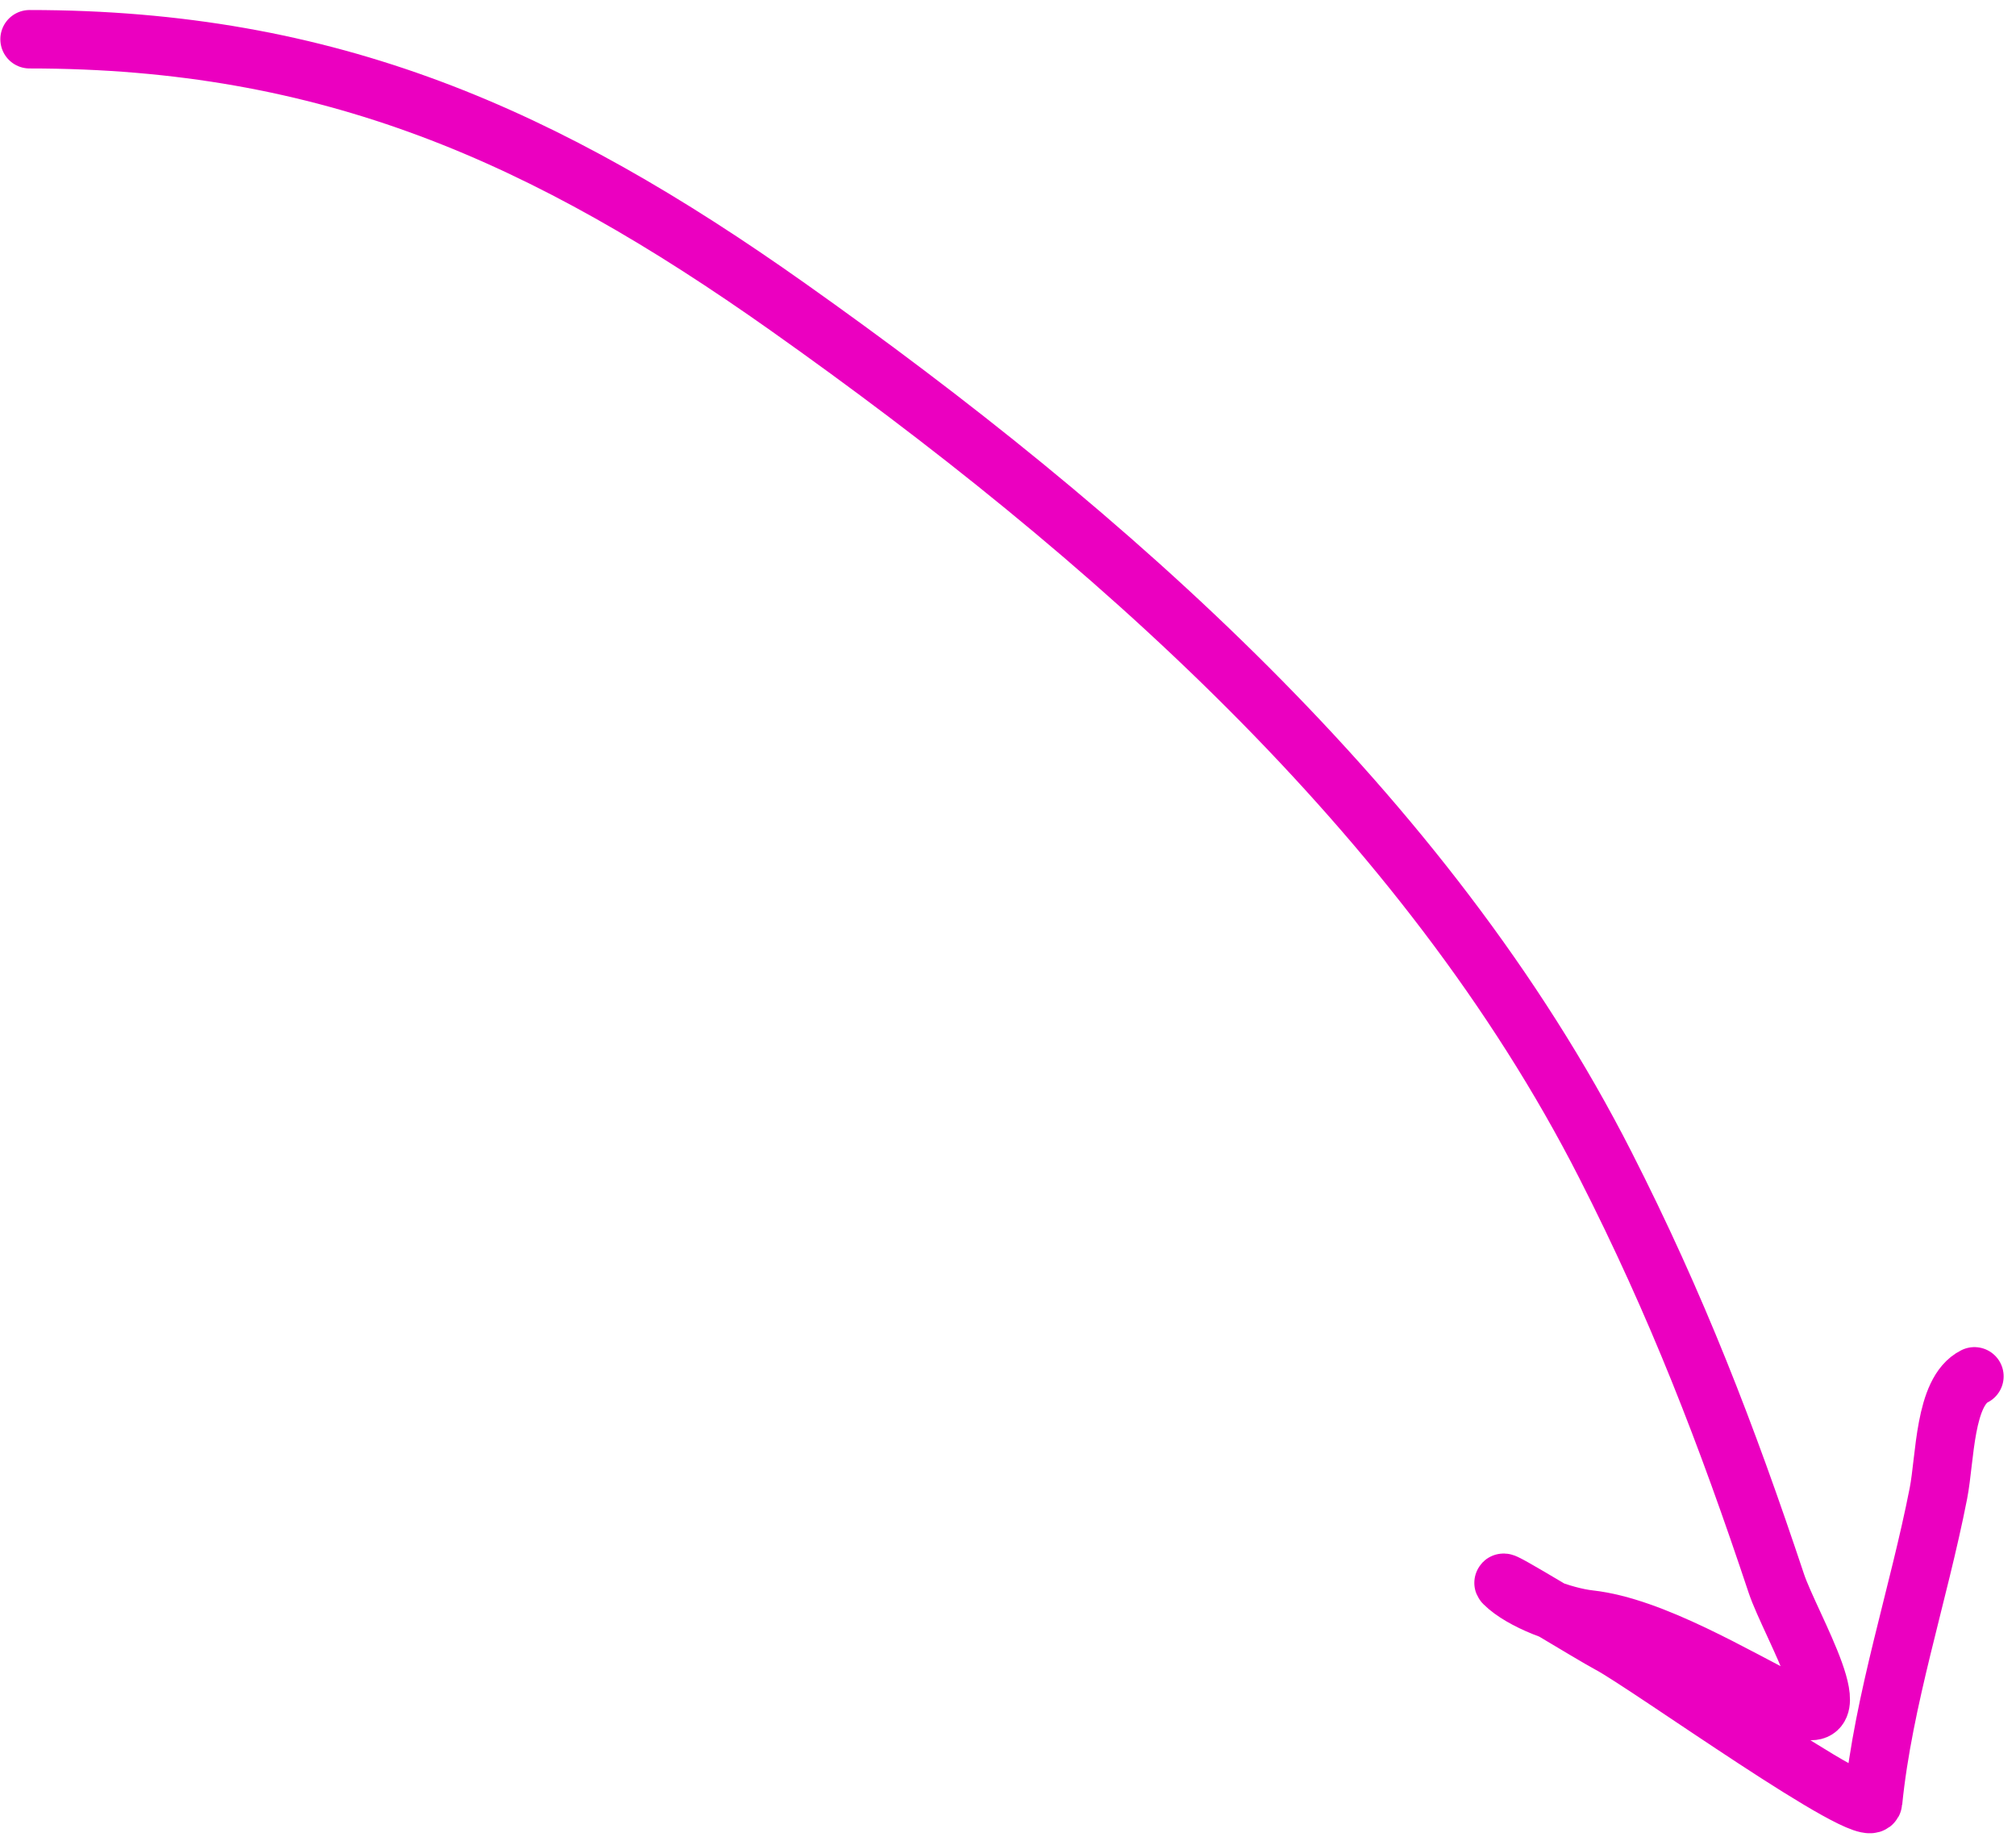 <svg width="138" height="126" viewBox="0 0 138 126" fill="none" xmlns="http://www.w3.org/2000/svg">
<path d="M2.023 2.686C22.528 2.686 37.302 9.238 53.95 21.023C75.67 36.397 97.602 55.621 109.884 79.73C114.789 89.358 118.195 98.192 121.594 108.39C122.533 111.206 127.241 118.994 122.673 116.71C118.743 114.745 113.133 111.336 108.805 110.855C107.024 110.657 104.163 109.602 102.95 108.39C102.426 107.866 108.939 111.886 110.192 112.55C112.781 113.92 128.061 124.926 128.22 123.336C128.921 116.323 131.33 109.17 132.689 102.226C133.161 99.811 133.079 95.251 135.154 94.214" stroke="#EB00C0" stroke-width="4" stroke-linecap="round"/>
</svg>
